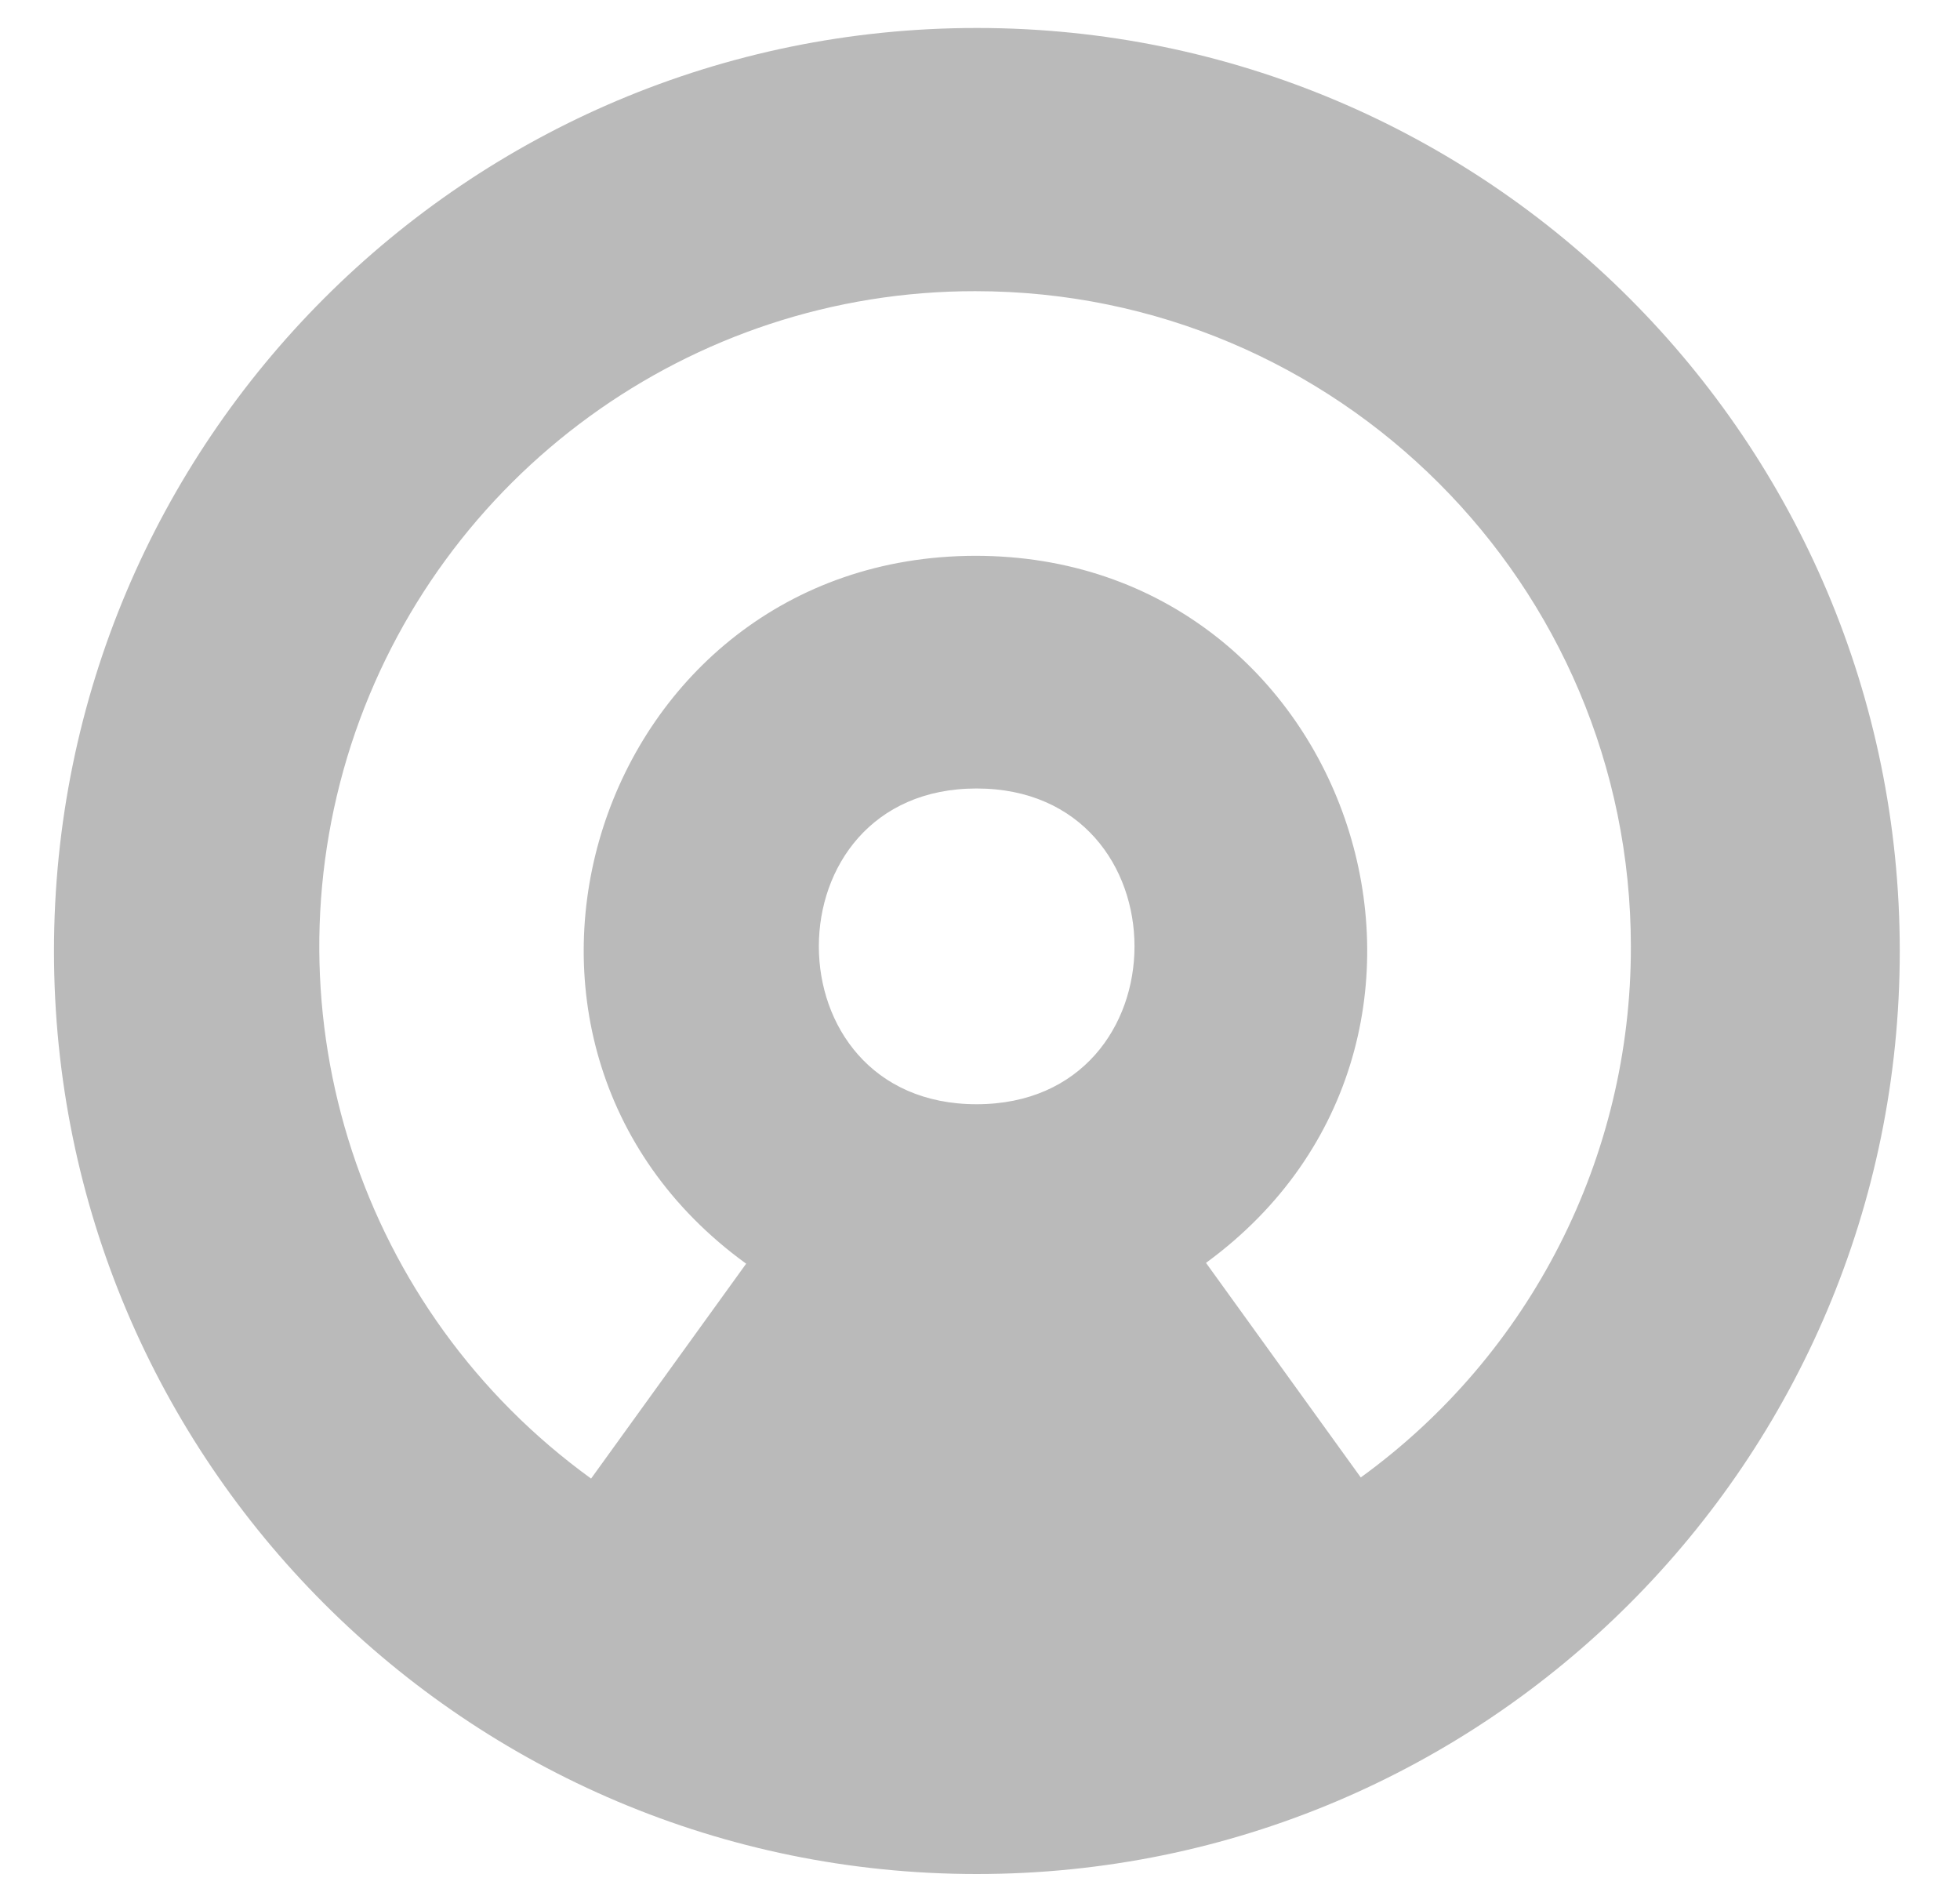 <svg width="26" height="25" viewBox="0 0 26 25" fill="none" xmlns="http://www.w3.org/2000/svg">
<g clip-path="url(#clip0_817_3605)">
<path d="M12.958 0.371C6.195 0.371 0.716 5.85 0.716 12.614C0.716 19.377 6.195 24.856 12.958 24.856C19.721 24.856 25.201 19.377 25.201 12.614C25.201 5.85 19.721 0.371 12.958 0.371ZM12.954 14.646C10.165 14.646 10.165 10.458 12.954 10.458C15.748 10.458 15.748 14.646 12.954 14.646ZM18.051 19.596L15.998 16.75C20.056 13.784 17.952 7.364 12.931 7.372C7.905 7.384 5.829 13.812 9.898 16.761L7.841 19.611C4.784 17.399 3.498 13.47 4.657 9.879C5.821 6.293 9.165 3.858 12.938 3.862C17.741 3.862 21.634 7.755 21.634 12.557C21.638 15.343 20.307 17.961 18.051 19.596Z" fill="#BABABA"/>
</g>
<defs>
<clipPath id="clip0_817_3605">
<rect width="24.485" height="24.485" fill="white" transform="translate(0.716 0.371)"/>
</clipPath>
</defs>
</svg>
